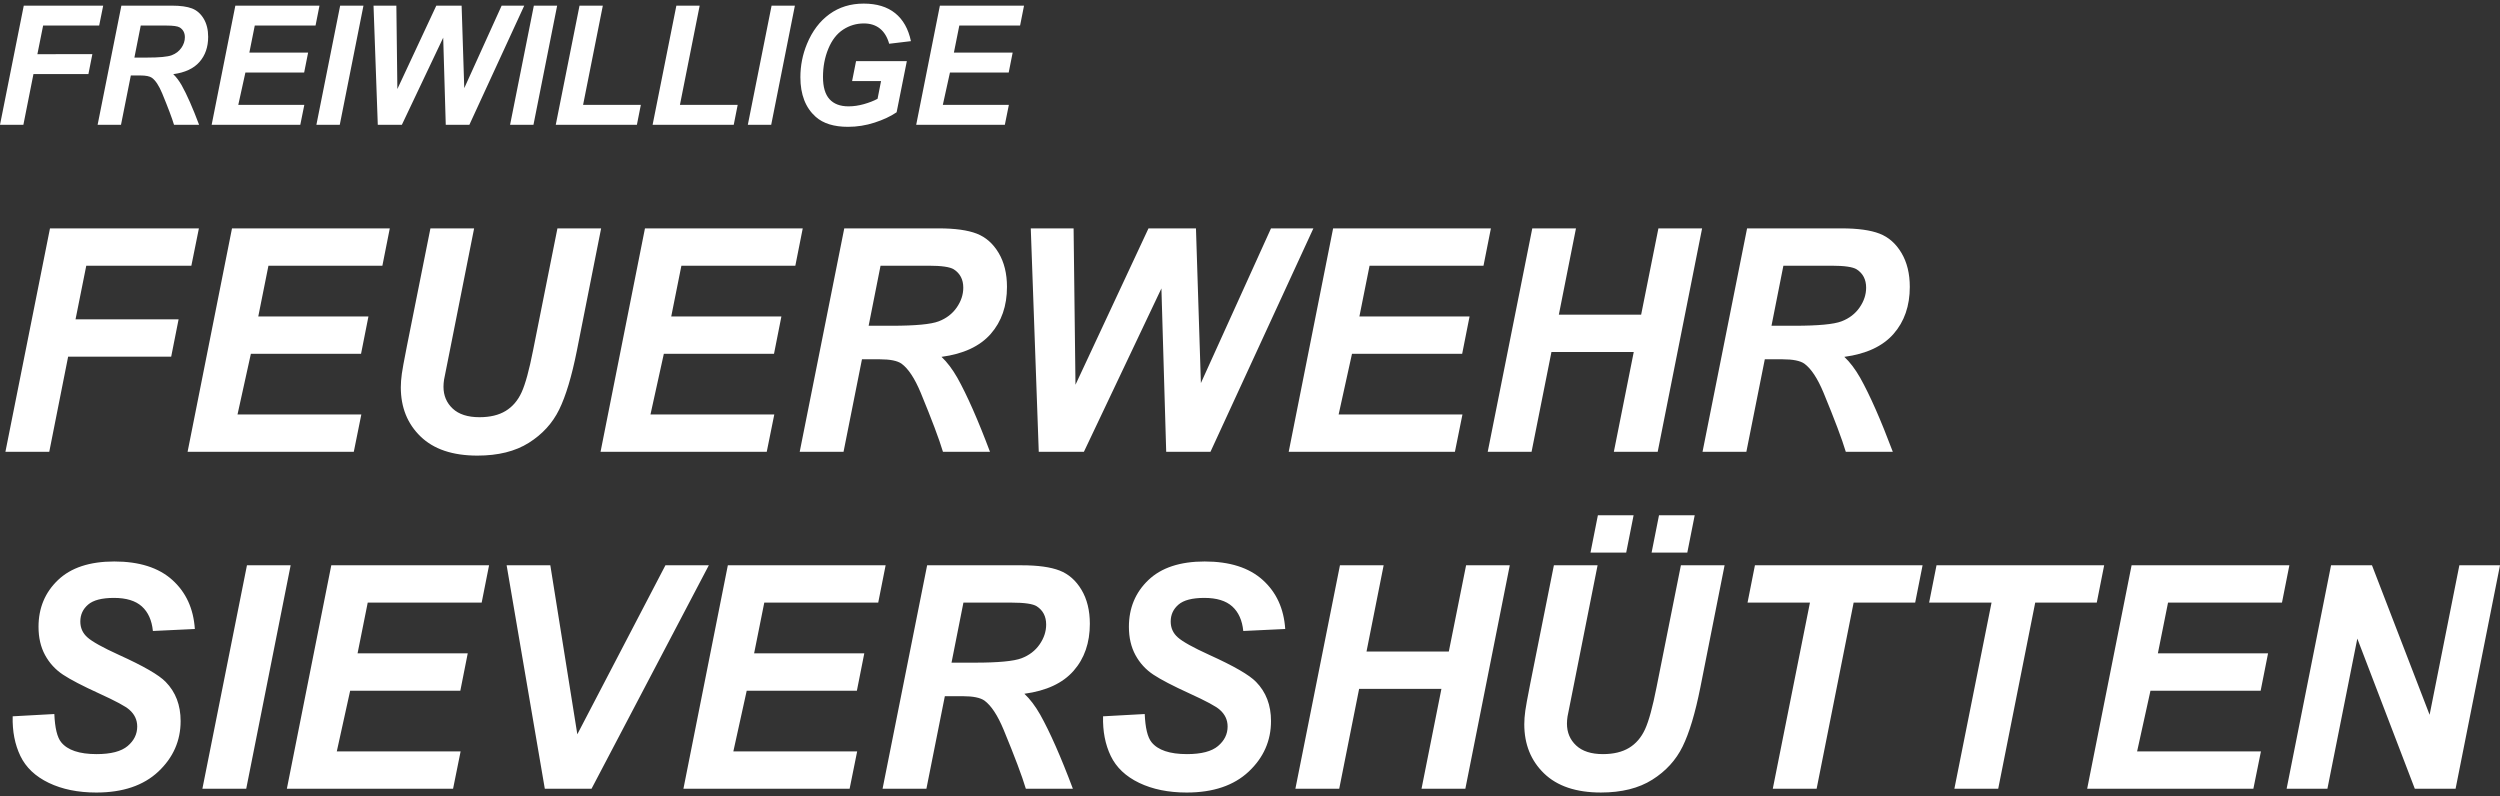 <?xml version="1.0" encoding="utf-8"?>
<!-- Generator: Adobe Illustrator 16.0.3, SVG Export Plug-In . SVG Version: 6.00 Build 0)  -->
<!DOCTYPE svg PUBLIC "-//W3C//DTD SVG 1.1//EN" "http://www.w3.org/Graphics/SVG/1.1/DTD/svg11.dtd">
<svg version="1.1" id="Ebene_1" xmlns="http://www.w3.org/2000/svg" xmlns:xlink="http://www.w3.org/1999/xlink" x="0px" y="0px"
	 width="336px" height="107px" viewBox="0 0 336 107" enable-background="new 0 0 336 107" xml:space="preserve">
<rect x="0" y="0" width="336" height="107" fill="#333333" stroke="none"/>
<g>
	<defs>
		<rect id="SVGID_1_" y="0.485" width="336" height="106.03"/>
	</defs>
	<clipPath id="SVGID_2_">
		<use xlink:href="#SVGID_1_"  overflow="visible"/>
	</clipPath>
	<path clip-path="url(#SVGID_2_)" fill="#FFFFFF" d="M336,75.975h-5.462l-3.999,20.094l-7.745-20.094h-5.501l-5.971,30.029h5.482
		l4.019-20.178l7.726,20.178h5.481L336,75.975z M302.854,106.004l1.016-5.02h-16.642l1.795-8.152h14.808l0.995-5.02h-14.808
		l1.366-6.82h15.313l0.995-5.018h-21.206l-5.97,30.029H302.854z M273.533,80.992h8.272l0.995-5.018h-22.532l-0.995,5.018h8.389
		l-4.994,25.012h5.892L273.533,80.992z M249.129,80.992h8.271l0.995-5.018h-22.532l-0.994,5.018h8.388l-4.994,25.012h5.892
		L249.129,80.992z M221.974,74.273h4.799l0.995-5.018h-4.799L221.974,74.273z M213.761,74.273h4.799l0.995-5.018h-4.8
		L213.761,74.273z M205.684,91.787c-0.403,2.049-0.631,3.291-0.683,3.729c-0.091,0.656-0.137,1.264-0.137,1.822
		c0,2.691,0.885,4.893,2.653,6.605c1.769,1.715,4.318,2.572,7.647,2.572c2.782,0,5.085-0.574,6.905-1.723
		c1.821-1.146,3.181-2.635,4.077-4.465c0.898-1.83,1.691-4.471,2.38-7.926l3.259-16.428h-5.872l-3.277,16.406
		c-0.521,2.65-1.034,4.527-1.541,5.633s-1.223,1.939-2.146,2.5c-0.924,0.559-2.094,0.84-3.512,0.84
		c-1.573,0-2.772-0.385-3.599-1.158c-0.826-0.77-1.239-1.752-1.239-2.939c0-0.301,0.026-0.621,0.078-0.963l0.8-4.014l3.238-16.305
		h-5.872L205.684,91.787z M191.053,106.004h5.891l5.971-30.029h-5.872l-2.322,11.594h-11.062l2.303-11.594h-5.872l-5.989,30.029
		h5.891l2.674-13.418h11.061L191.053,106.004z M149.285,101.6c0.742,1.543,2.013,2.748,3.814,3.615
		c1.801,0.865,3.931,1.301,6.389,1.301c3.563,0,6.343-0.939,8.34-2.816c1.996-1.879,2.995-4.141,2.995-6.791
		c0-2.145-0.67-3.898-2.01-5.264c-0.897-0.93-2.991-2.137-6.282-3.627c-2.184-0.996-3.596-1.781-4.233-2.355
		c-0.637-0.559-0.956-1.27-0.956-2.131c0-0.914,0.348-1.672,1.044-2.271c0.696-0.602,1.856-0.902,3.482-0.902
		c1.652,0,2.9,0.383,3.746,1.146c0.845,0.766,1.339,1.863,1.482,3.299l5.638-0.268c-0.182-2.744-1.192-4.941-3.032-6.596
		c-1.841-1.652-4.438-2.477-7.794-2.477c-3.303,0-5.826,0.832-7.569,2.498c-1.743,1.666-2.614,3.762-2.614,6.287
		c0,1.449,0.292,2.711,0.878,3.791c0.585,1.078,1.388,1.955,2.409,2.633c1.021,0.676,2.64,1.518,4.858,2.529
		c2.217,1.01,3.573,1.74,4.067,2.191c0.702,0.615,1.054,1.365,1.054,2.254c0,1.023-0.43,1.896-1.288,2.621s-2.25,1.086-4.175,1.086
		c-2.315,0-3.902-0.533-4.76-1.598c-0.533-0.656-0.839-1.918-0.917-3.789l-5.599,0.307
		C148.199,98.281,148.543,100.057,149.285,101.6 M129.484,80.992h6.477c1.73,0,2.855,0.164,3.375,0.492
		c0.845,0.545,1.268,1.365,1.268,2.457c0,0.93-0.293,1.816-0.878,2.664c-0.585,0.846-1.395,1.467-2.429,1.863
		c-1.034,0.396-3.131,0.594-6.291,0.594h-3.122L129.484,80.992z M126.987,93.568h2.4c1.391,0,2.367,0.199,2.926,0.594
		c0.91,0.67,1.768,1.975,2.575,3.914c1.483,3.59,2.478,6.234,2.985,7.928h6.321c-1.613-4.289-3.076-7.607-4.39-9.955
		c-0.663-1.162-1.372-2.098-2.126-2.807c2.952-0.396,5.156-1.424,6.613-3.084c1.457-1.658,2.185-3.766,2.185-6.318
		c0-1.789-0.374-3.313-1.122-4.568s-1.73-2.119-2.945-2.592c-1.217-0.471-2.917-0.705-5.102-0.705h-12.7l-5.989,30.029h5.892
		L126.987,93.568z M114.189,106.004l1.014-5.02H98.563l1.795-8.152h14.807l0.995-5.02h-14.807l1.366-6.82h15.314l0.995-5.018H97.822
		l-5.97,30.029H114.189z M95.266,75.975h-5.833L77.592,98.689l-3.629-22.715h-5.872l5.131,30.029h6.282L95.266,75.975z
		 M60.893,106.004l1.014-5.02H45.266l1.795-8.152h14.807l0.995-5.02H48.056l1.366-6.82h15.314l0.995-5.018H44.525l-5.97,30.029
		H60.893z M33.093,106.004l5.97-30.029h-5.872l-5.989,30.029H33.093z M2.738,101.6c0.741,1.543,2.012,2.748,3.814,3.615
		c1.801,0.865,3.931,1.301,6.389,1.301c3.563,0,6.343-0.939,8.34-2.816c1.996-1.879,2.994-4.141,2.994-6.791
		c0-2.145-0.67-3.898-2.009-5.264c-0.897-0.93-2.992-2.137-6.282-3.627c-2.185-0.996-3.596-1.781-4.233-2.355
		c-0.637-0.559-0.956-1.27-0.956-2.131c0-0.914,0.348-1.672,1.044-2.271c0.695-0.602,1.856-0.902,3.482-0.902
		c1.651,0,2.9,0.383,3.746,1.146c0.845,0.766,1.339,1.863,1.482,3.299l5.638-0.268c-0.182-2.744-1.193-4.941-3.033-6.596
		c-1.841-1.652-4.439-2.477-7.794-2.477c-3.304,0-5.827,0.832-7.569,2.498c-1.743,1.666-2.614,3.762-2.614,6.287
		c0,1.449,0.292,2.711,0.877,3.791c0.586,1.078,1.389,1.955,2.41,2.633c1.021,0.676,2.64,1.518,4.857,2.529
		c2.218,1.01,3.573,1.74,4.068,2.191c0.702,0.615,1.053,1.365,1.053,2.254c0,1.023-0.429,1.896-1.287,2.621
		c-0.859,0.725-2.25,1.086-4.175,1.086c-2.315,0-3.902-0.533-4.76-1.598c-0.534-0.656-0.839-1.918-0.917-3.789l-5.599,0.307
		C1.652,98.281,1.997,100.057,2.738,101.6"/>
	<path clip-path="url(#SVGID_2_)" fill="#FFFFFF" d="M239.687,35.711h6.478c1.729,0,2.854,0.164,3.375,0.492
		c0.845,0.546,1.268,1.366,1.268,2.458c0,0.929-0.293,1.816-0.878,2.663s-1.395,1.468-2.429,1.864s-3.131,0.594-6.291,0.594h-3.122
		L239.687,35.711z M237.189,48.289h2.4c1.391,0,2.366,0.198,2.926,0.594c0.91,0.67,1.769,1.974,2.575,3.913
		c1.483,3.591,2.478,6.234,2.985,7.927h6.319c-1.611-4.287-3.074-7.606-4.389-9.955c-0.663-1.161-1.372-2.096-2.126-2.806
		c2.952-0.396,5.156-1.424,6.613-3.083c1.456-1.659,2.185-3.766,2.185-6.32c0-1.788-0.374-3.311-1.122-4.567
		c-0.748-1.257-1.729-2.12-2.945-2.592c-1.217-0.471-2.916-0.706-5.102-0.706h-12.7l-5.988,30.029h5.891L237.189,48.289z
		 M216.901,60.723h5.892l5.969-30.029h-5.872l-2.32,11.594h-11.062l2.302-11.594h-5.872l-5.989,30.029h5.892l2.673-13.417h11.062
		L216.901,60.723z M195.54,60.723l1.014-5.02h-16.641l1.795-8.151h14.807l0.995-5.019h-14.807l1.366-6.821h15.313l0.995-5.018
		h-21.206l-5.97,30.029H195.54z M176.519,30.694h-5.696L161.4,51.485l-0.663-20.791h-6.38l-9.812,21.016l-0.254-21.016h-5.755
		l1.073,30.029h6.067l10.418-21.959l0.643,21.959h5.95L176.519,30.694z M118.345,35.711h6.477c1.729,0,2.854,0.164,3.374,0.492
		c0.846,0.546,1.269,1.366,1.269,2.458c0,0.929-0.293,1.816-0.878,2.663c-0.586,0.847-1.395,1.468-2.429,1.864
		c-1.034,0.396-3.131,0.594-6.292,0.594h-3.121L118.345,35.711z M115.848,48.289h2.399c1.392,0,2.367,0.198,2.926,0.594
		c0.911,0.67,1.769,1.974,2.576,3.913c1.482,3.591,2.477,6.234,2.984,7.927h6.321c-1.613-4.287-3.076-7.606-4.389-9.955
		c-0.664-1.161-1.373-2.096-2.127-2.806c2.952-0.396,5.157-1.424,6.614-3.083c1.456-1.659,2.185-3.766,2.185-6.32
		c0-1.788-0.374-3.311-1.122-4.567c-0.748-1.257-1.73-2.12-2.946-2.592c-1.216-0.471-2.916-0.706-5.101-0.706h-12.7l-5.989,30.029
		h5.891L115.848,48.289z M103.05,60.723l1.015-5.02H87.424l1.795-8.151h14.807l0.994-5.019H90.214l1.365-6.821h15.314l0.995-5.018
		H86.683l-5.97,30.029H103.05z M54.689,46.507c-0.404,2.049-0.631,3.291-0.683,3.728c-0.091,0.656-0.137,1.264-0.137,1.823
		c0,2.69,0.885,4.894,2.654,6.606c1.768,1.713,4.317,2.57,7.647,2.57c2.783,0,5.085-0.572,6.906-1.721
		c1.821-1.146,3.18-2.635,4.077-4.465s1.691-4.472,2.38-7.927l3.258-16.428h-5.872l-3.277,16.407
		c-0.521,2.65-1.034,4.527-1.542,5.633c-0.507,1.106-1.222,1.94-2.146,2.499c-0.923,0.561-2.094,0.84-3.511,0.84
		c-1.574,0-2.774-0.385-3.599-1.156c-0.826-0.771-1.239-1.752-1.239-2.94c0-0.3,0.026-0.621,0.078-0.962l0.8-4.015l3.238-16.305
		h-5.872L54.689,46.507z M47.549,60.723l1.014-5.02H31.922l1.795-8.151h14.807l0.995-5.019H34.712l1.366-6.821h15.314l0.995-5.018
		H31.181l-5.969,30.029H47.549z M6.62,60.723L9.156,47.94h13.851l0.995-5.018H10.151l1.444-7.211h14.124l1.014-5.018H6.718
		l-5.99,30.029H6.62z"/>
	<path clip-path="url(#SVGID_2_)" fill="#FFFFFF" d="M135.05,16.774l0.541-2.677h-8.875l0.957-4.348h7.897l0.531-2.676h-7.897
		l0.728-3.638h8.168l0.53-2.677h-11.309l-3.184,16.016H135.05z M114.522,10.896h3.891l-0.468,2.382
		c-0.513,0.277-1.124,0.515-1.831,0.716c-0.708,0.2-1.398,0.3-2.071,0.3c-1.123,0-1.976-0.322-2.559-0.967
		c-0.583-0.644-0.874-1.64-0.874-2.988c0-1.369,0.239-2.633,0.718-3.791c0.479-1.158,1.141-2.013,1.987-2.567
		c0.846-0.553,1.776-0.83,2.789-0.83c0.867,0,1.586,0.229,2.158,0.688c0.573,0.459,0.987,1.14,1.244,2.043l2.923-0.35
		c-0.346-1.645-1.052-2.898-2.117-3.758c-1.065-0.859-2.478-1.289-4.24-1.289c-1.762,0-3.294,0.474-4.598,1.42
		c-1.305,0.947-2.31,2.28-3.018,3.999c-0.589,1.427-0.884,2.921-0.884,4.479c0,2.323,0.687,4.097,2.06,5.32
		c1.006,0.896,2.452,1.344,4.339,1.344c1.213,0,2.405-0.189,3.574-0.568c1.168-0.379,2.155-0.841,2.96-1.387l1.373-6.872h-6.825
		L114.522,10.896z M103.649,16.774l3.184-16.016h-3.132l-3.194,16.016H103.649z M98.614,16.774l0.53-2.677h-7.762l2.654-13.339
		h-3.132L87.71,16.774H98.614z M85.598,16.774l0.53-2.677h-7.762L81.02,0.758h-3.132l-3.194,16.016H85.598z M71.697,16.774
		l3.184-16.016h-3.132l-3.194,16.016H71.697z M70.459,0.758h-3.038l-5.025,11.089L62.042,0.758H58.64l-5.234,11.209L53.271,0.758
		h-3.069l0.572,16.016h3.236l5.556-11.711l0.343,11.711h3.173L70.459,0.758z M45.665,16.774l3.184-16.016h-3.132l-3.194,16.016
		H45.665z M40.359,16.774l0.541-2.677h-8.875l0.957-4.348h7.897l0.531-2.676h-7.897l0.728-3.638h8.168l0.53-2.677H31.63
		l-3.184,16.016H40.359z M18.915,3.435h3.455c0.922,0,1.522,0.087,1.799,0.262c0.451,0.291,0.677,0.728,0.677,1.311
		c0,0.495-0.156,0.969-0.468,1.42c-0.313,0.452-0.744,0.783-1.296,0.994c-0.551,0.212-1.67,0.317-3.355,0.317h-1.665L18.915,3.435z
		 M17.583,10.143h1.28c0.742,0,1.263,0.105,1.561,0.317c0.485,0.356,0.943,1.052,1.373,2.086c0.791,1.916,1.322,3.325,1.592,4.228
		h3.371c-0.86-2.287-1.64-4.057-2.341-5.309c-0.354-0.619-0.732-1.118-1.134-1.497c1.575-0.211,2.75-0.759,3.527-1.644
		c0.777-0.885,1.166-2.009,1.166-3.371c0-0.954-0.2-1.766-0.599-2.436c-0.399-0.67-0.922-1.13-1.571-1.382
		c-0.648-0.251-1.555-0.377-2.721-0.377h-6.773L13.12,16.774h3.142L17.583,10.143z M3.142,16.774l1.353-6.817h7.387l0.53-2.677
		H5.025l0.77-3.845h7.533l0.541-2.677H3.194L0,16.774H3.142z"/>
</g>
<g>
</g>
<g>
</g>
<g>
</g>
<g>
</g>
<g>
</g>
<g>
</g>
<g>
</g>
<g>
</g>
<g>
</g>
<g>
</g>
<g>
</g>
<g>
</g>
<g>
</g>
<g>
</g>
<g>
</g>
</svg>
